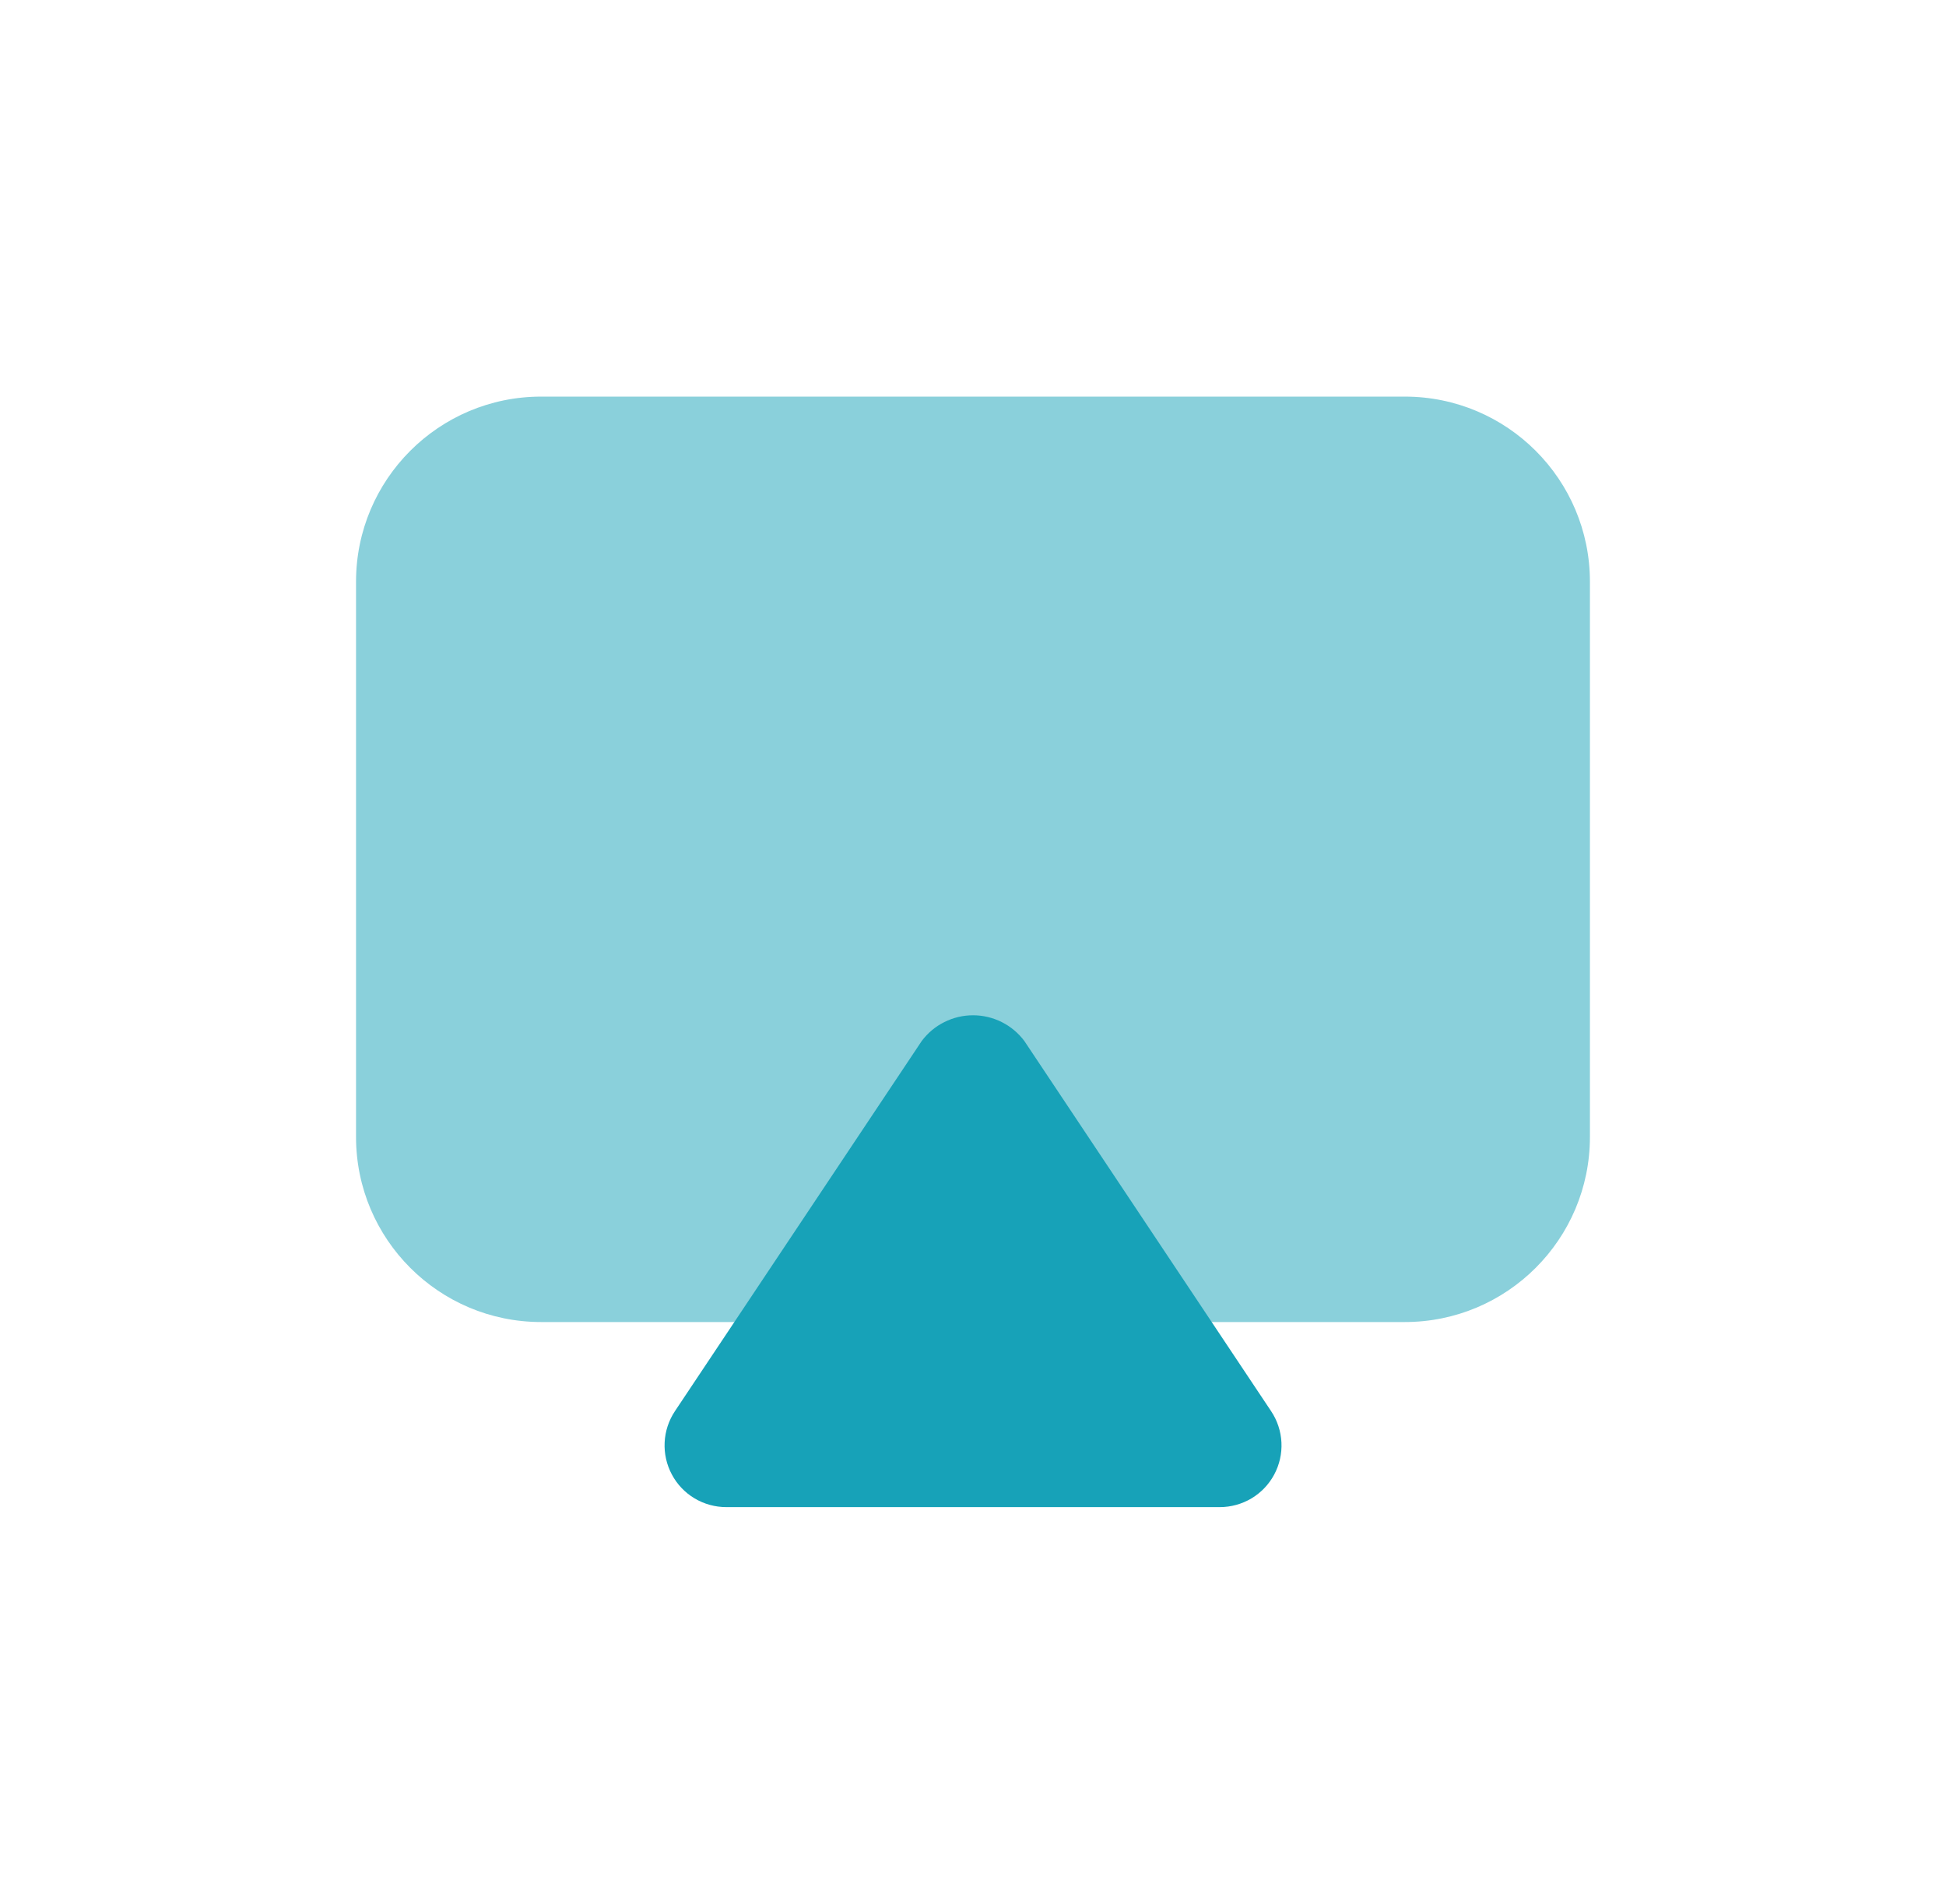 <svg width="46" height="45" viewBox="0 0 46 45" fill="none" xmlns="http://www.w3.org/2000/svg">
<path opacity="0.5" d="M33.208 9.375H12.791C10.375 9.375 8.416 11.334 8.416 13.75V26.875C8.416 29.291 10.375 31.25 12.791 31.25H33.208C35.624 31.25 37.583 29.291 37.583 26.875V13.75C37.583 11.334 35.624 9.375 33.208 9.375Z" fill="#17A2B8"/>
<path d="M28.834 35.625H17.168C16.904 35.625 16.644 35.553 16.418 35.418C16.191 35.282 16.006 35.088 15.882 34.855C15.757 34.622 15.698 34.36 15.711 34.096C15.723 33.832 15.808 33.577 15.954 33.357L21.788 24.607C21.928 24.419 22.111 24.265 22.322 24.16C22.533 24.054 22.765 23.999 23.001 23.999C23.236 23.999 23.469 24.054 23.68 24.16C23.89 24.265 24.073 24.419 24.214 24.607L30.047 33.357C30.194 33.577 30.278 33.832 30.291 34.096C30.304 34.36 30.245 34.622 30.12 34.855C29.996 35.088 29.81 35.282 29.584 35.418C29.357 35.553 29.098 35.625 28.834 35.625Z" fill="#17A2B8"/>
</svg>

